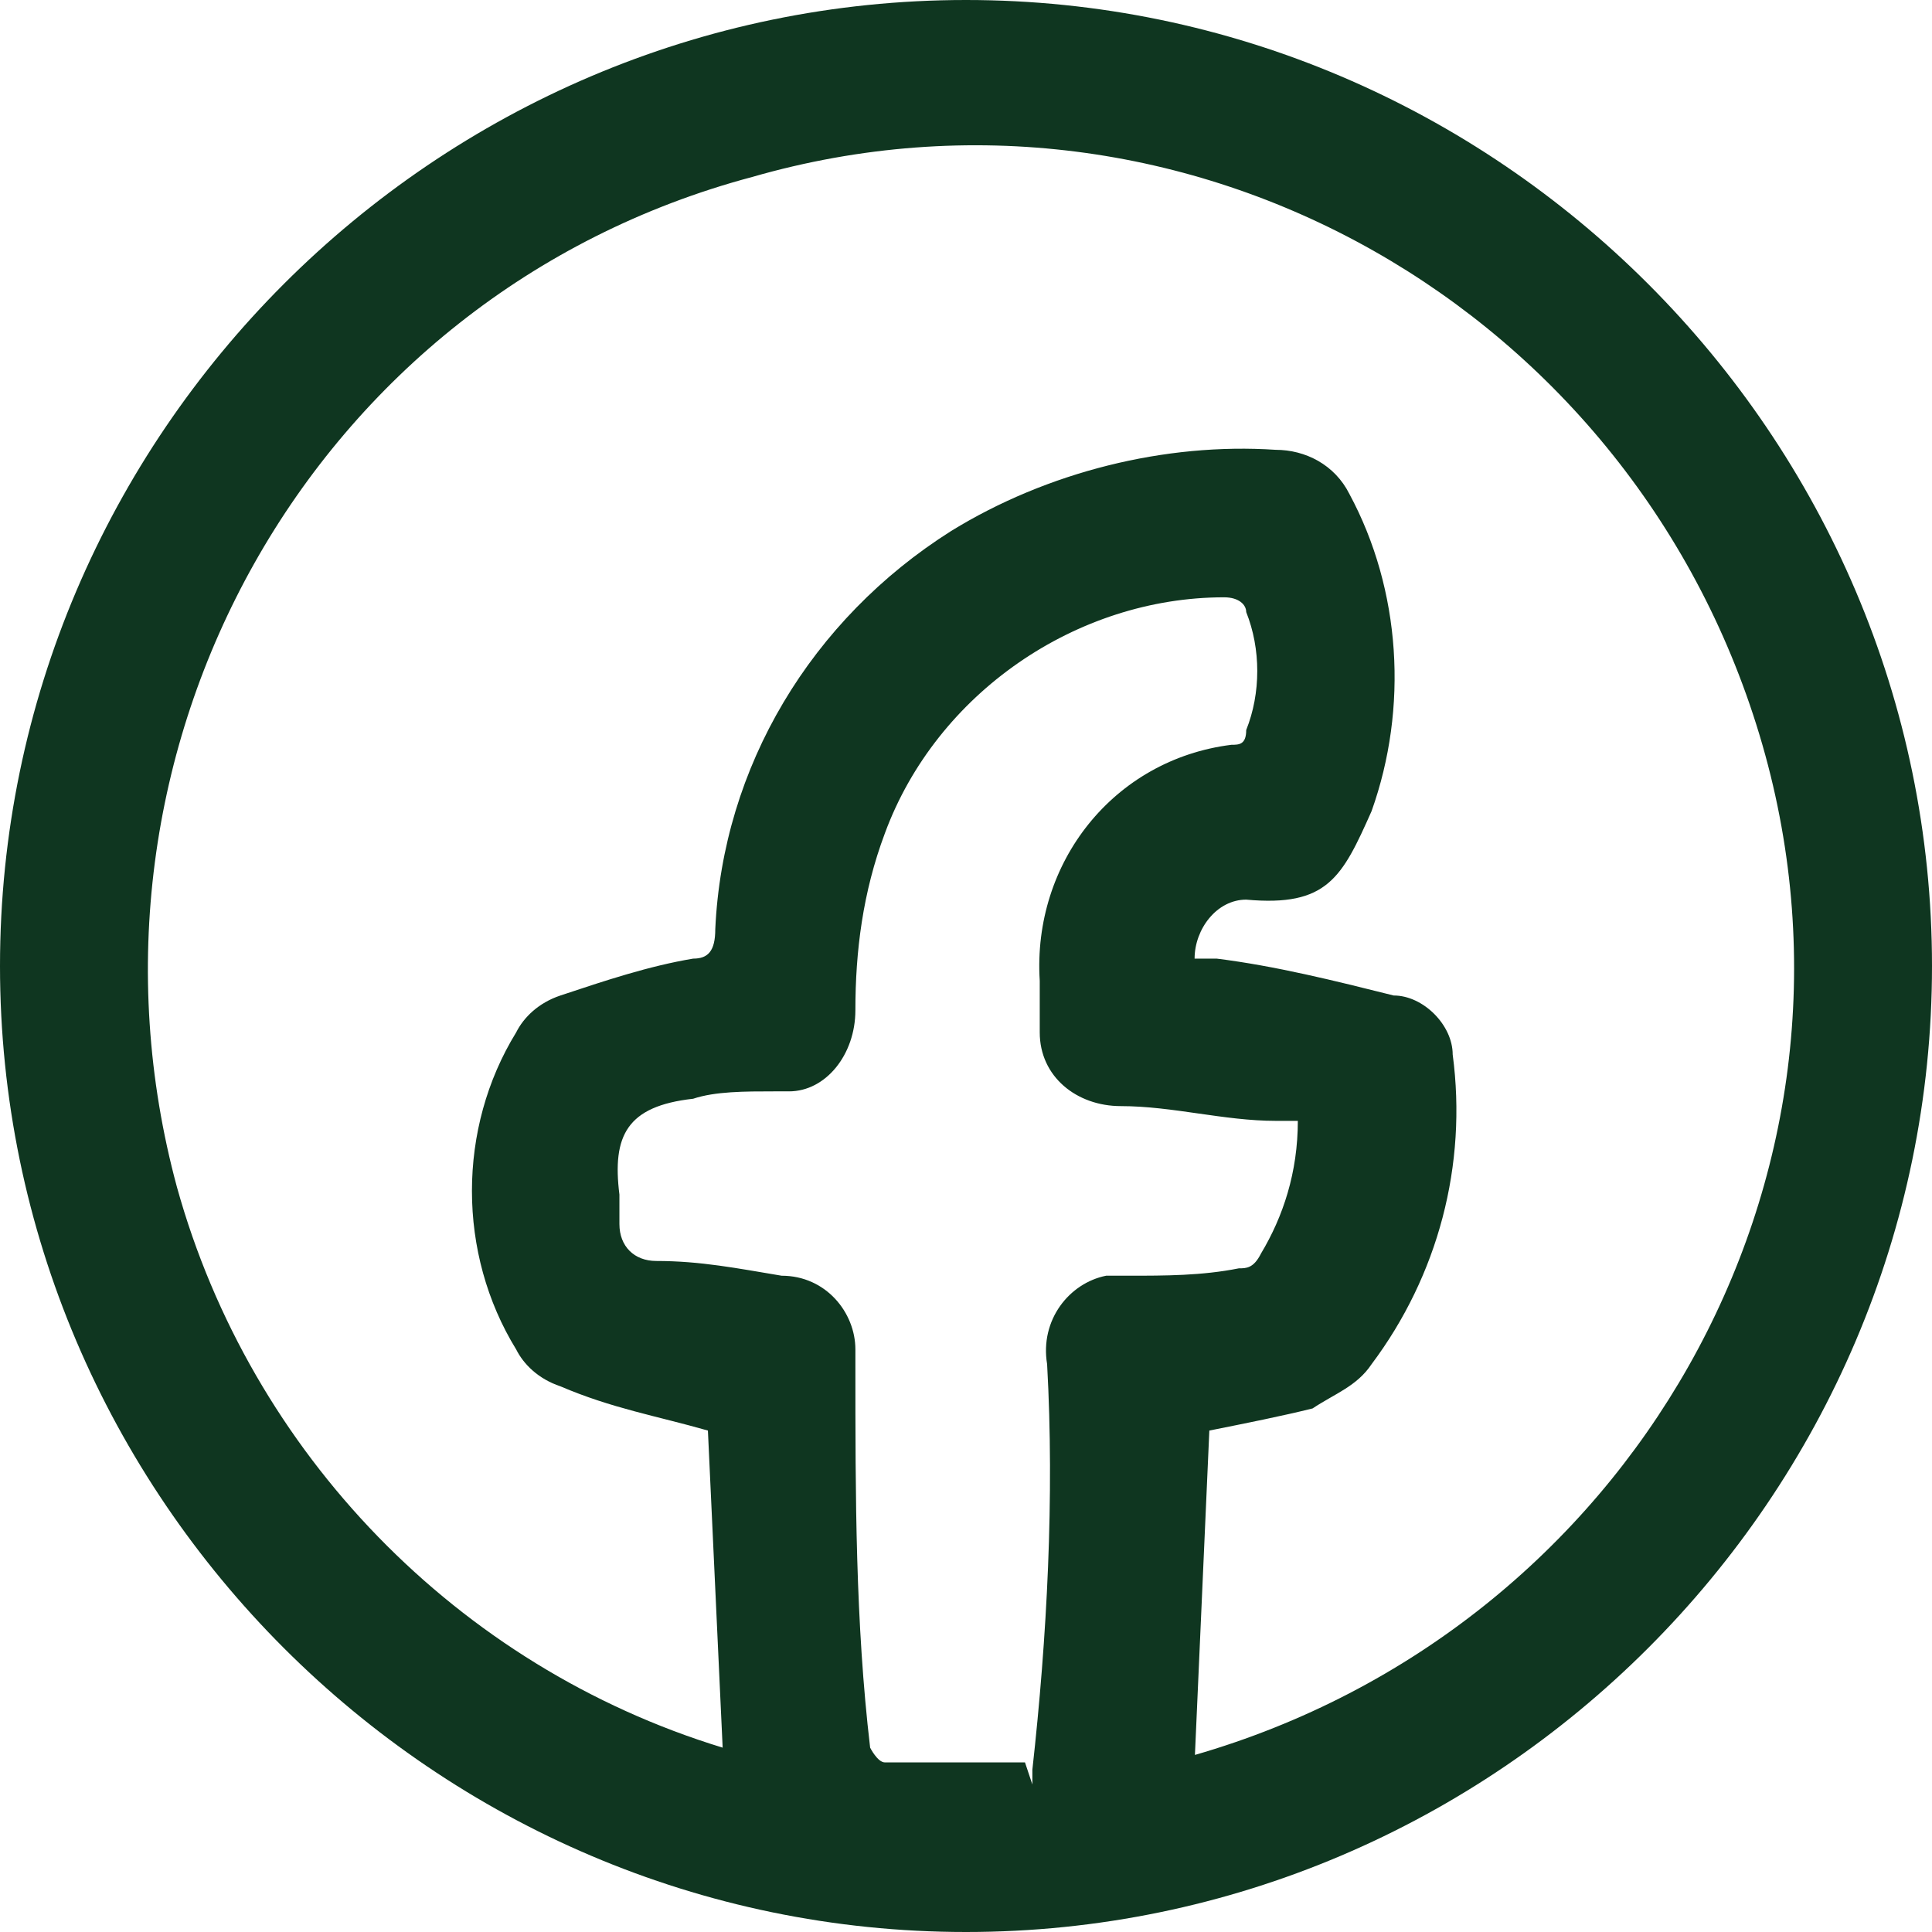<?xml version="1.0" encoding="UTF-8"?>
<svg id="Group_1935" xmlns="http://www.w3.org/2000/svg" version="1.1" viewBox="0 0 26.2 26.2">
  <!-- Generator: Adobe Illustrator 29.1.0, SVG Export Plug-In . SVG Version: 2.1.0 Build 142)  -->
  <g id="Group_1926">
    <path id="Path_780" d="M0,13.1C0,5.9,5.9,0,13.1,0c7.2,0,13.1,5.9,13.1,13.1,0,7.2-5.9,13.1-13.1,13.1,0,0,0,0,0,0C5.9,26.2,0,20.3,0,13.1M16.2,23.8c5.9-1.7,9.4-7.8,7.7-13.7-1.7-5.9-7.8-9.4-13.7-7.7C4.2,4,.8,10.2,2.4,16.1c1,3.6,3.8,6.5,7.4,7.6l-.2-4.3c-.7-.2-1.3-.3-2-.6-.3-.1-.5-.3-.6-.5-.8-1.3-.8-3,0-4.3.1-.2.3-.4.6-.5.6-.2,1.2-.4,1.8-.5.2,0,.3-.1.3-.4.1-2.2,1.3-4.2,3.2-5.4,1.3-.8,2.9-1.2,4.4-1.1.4,0,.8.2,1,.6.7,1.3.8,2.9.3,4.3-.4.9-.6,1.3-1.7,1.2,0,0,0,0,0,0-.4,0-.7.4-.7.8,0,0,.2,0,.3,0,.8.1,1.6.3,2.4.5.4,0,.8.4.8.8.2,1.5-.2,3-1.1,4.2-.2.3-.5.4-.8.6-.4.1-.9.2-1.4.3l-.2,4.5M14,24.2c0,0,0-.1,0-.2.2-1.8.3-3.7.2-5.5-.1-.6.3-1.1.8-1.2,0,0,.2,0,.3,0,.5,0,1,0,1.5-.1.1,0,.2,0,.3-.2.3-.5.5-1.1.5-1.8-.1,0-.2,0-.3,0-.7,0-1.4-.2-2.1-.2-.6,0-1.1-.4-1.1-1,0,0,0-.1,0-.2v-.5c-.1-1.6,1-3,2.6-3.2.1,0,.2,0,.2-.2.2-.5.2-1.1,0-1.6,0-.1-.1-.2-.3-.2,0,0,0,0,0,0-2,0-3.9,1.3-4.6,3.2-.3.8-.4,1.6-.4,2.4,0,.6-.4,1.1-.9,1.1,0,0-.1,0-.2,0-.4,0-.8,0-1.1.1-.9.1-1.1.5-1,1.3,0,.1,0,.3,0,.4,0,.3.2.5.5.5.6,0,1.1.1,1.7.2.6,0,1,.5,1,1,0,0,0,0,0,0,0,0,0,.1,0,.2,0,1.8,0,3.5.2,5.2,0,0,.1.2.2.2.6,0,1.2,0,1.9,0" fill="#0f3620"/>
  </g>
</svg>